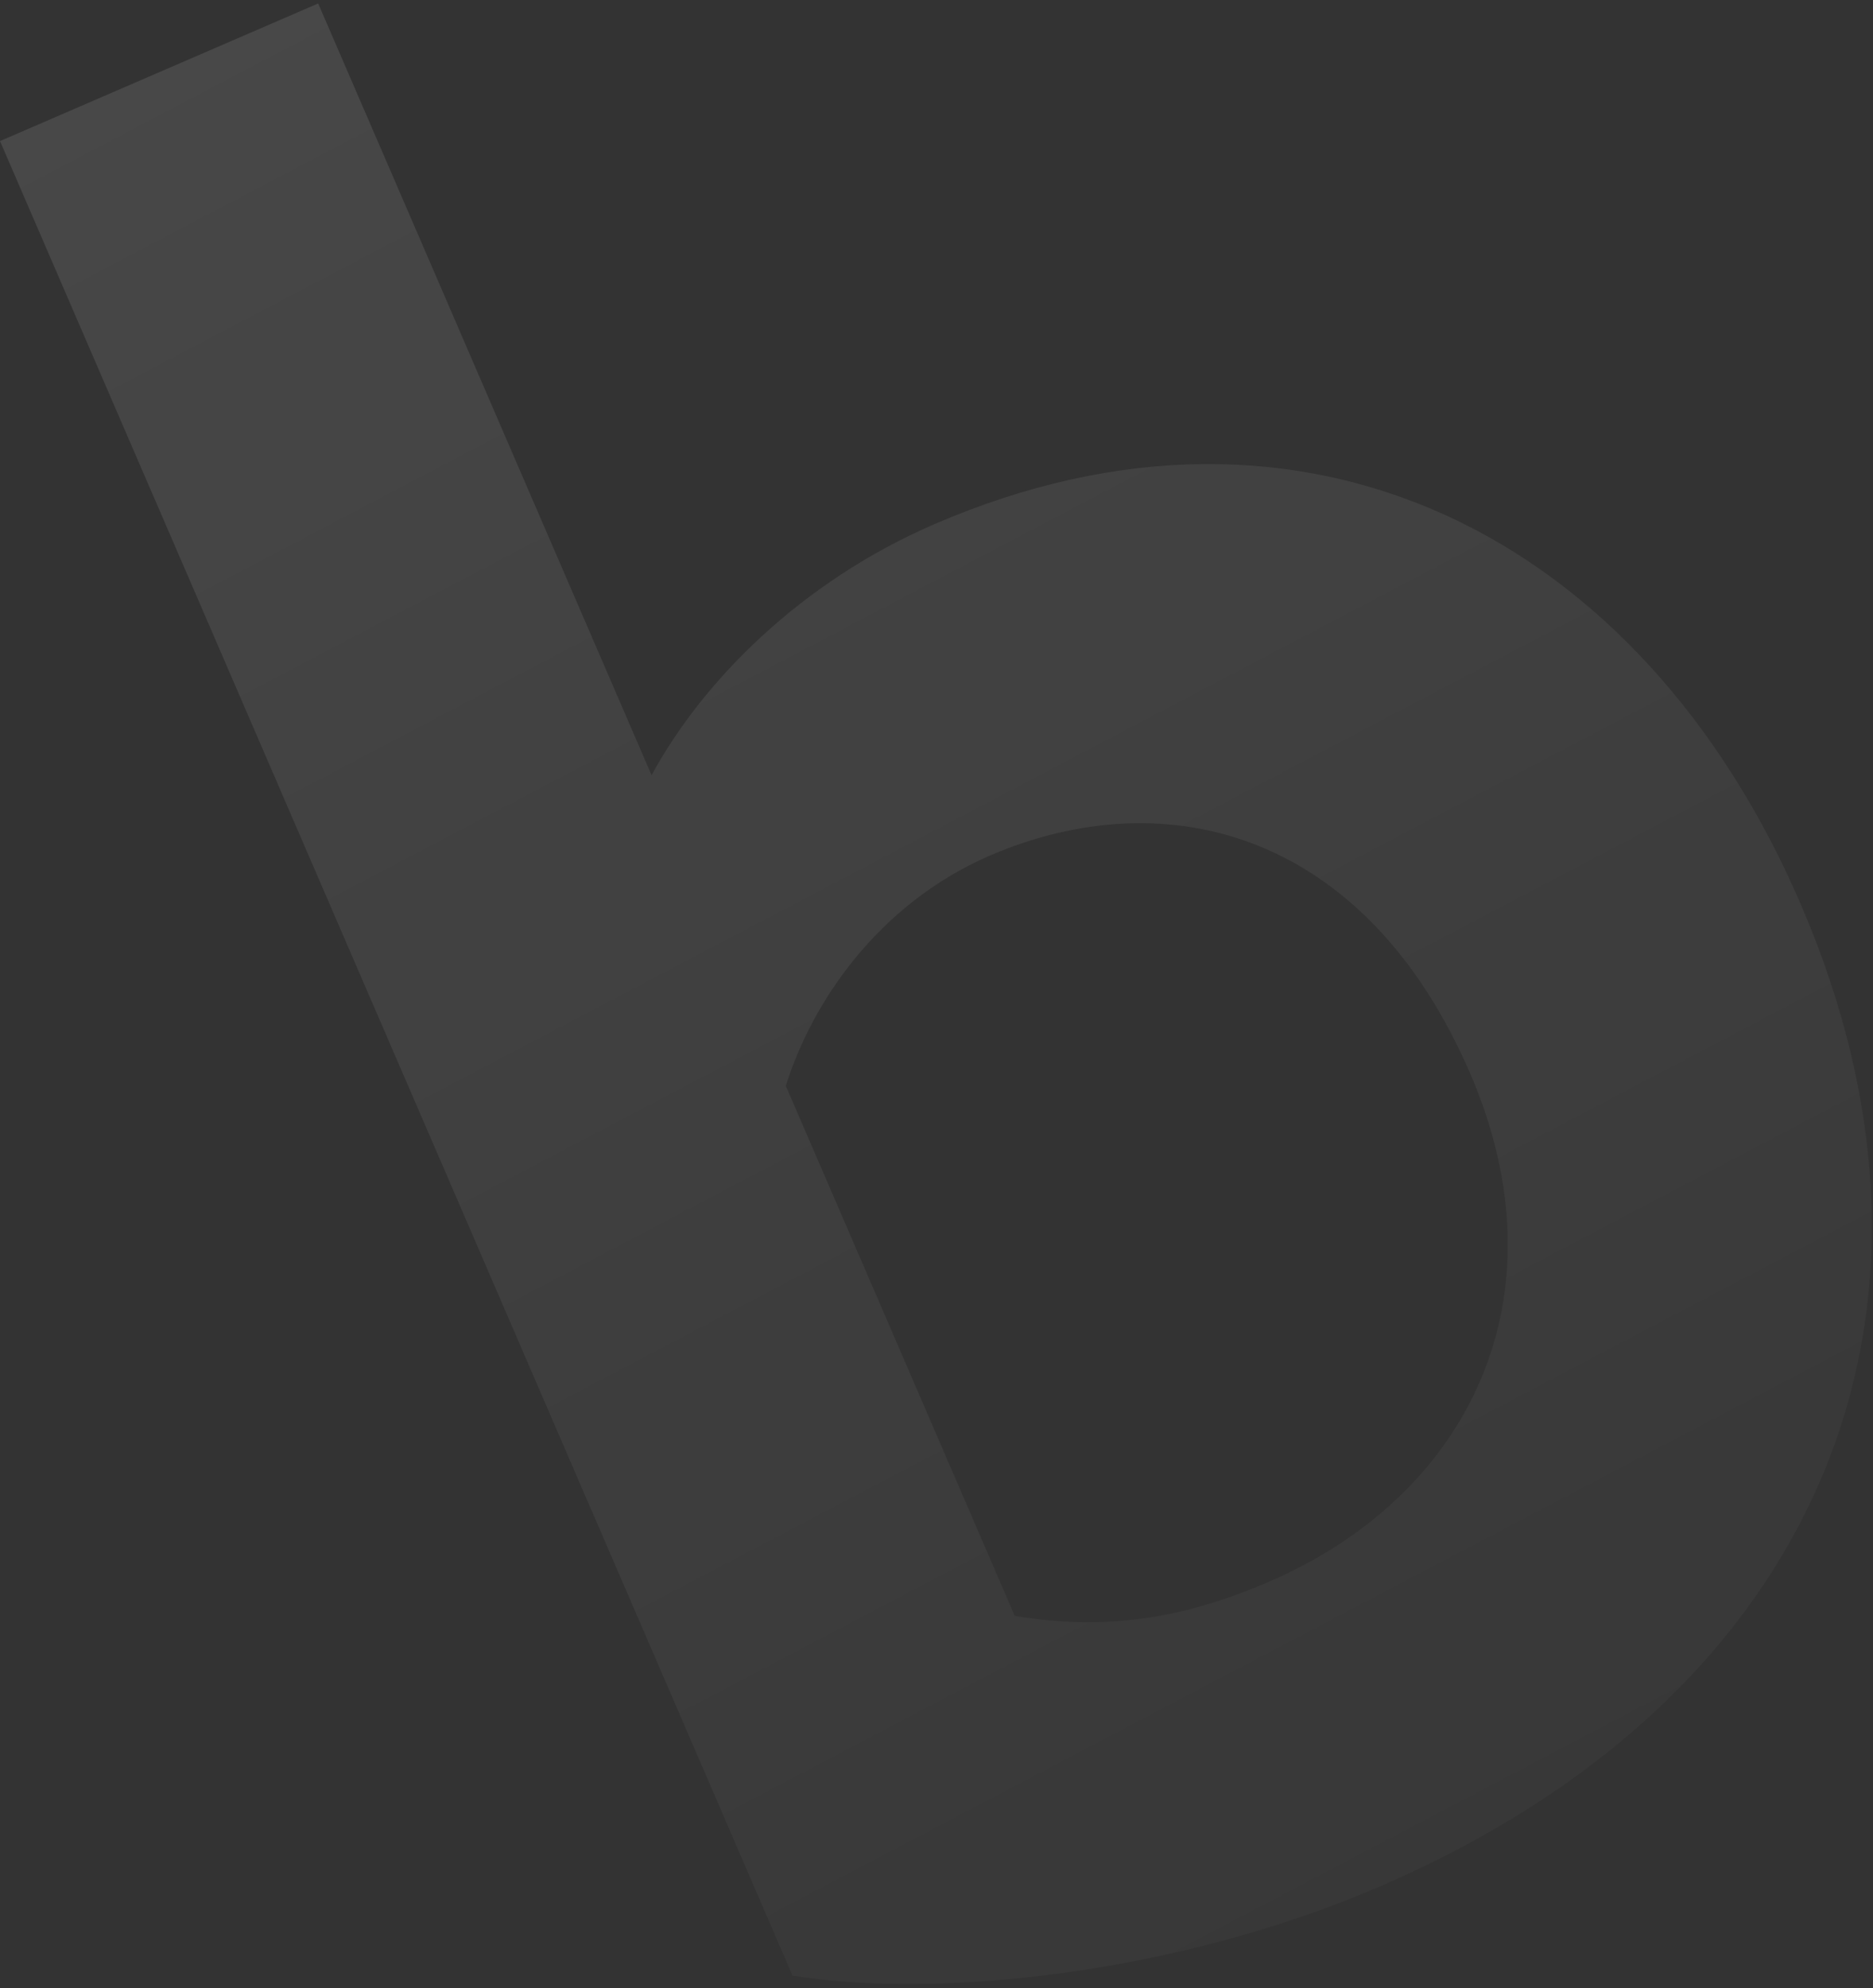 <?xml version="1.0" encoding="UTF-8"?> <svg xmlns="http://www.w3.org/2000/svg" width="427" height="453" viewBox="0 0 427 453" fill="none"><rect x="0" y="0" width="427" height="453" fill="#333333" stroke="none"/> <path opacity="0.1" d="M0 32.142L72.537 0.788L148.546 176.634C160.253 155.073 182.668 132.55 212.967 119.454C297.443 82.939 374.162 121.891 410.497 205.952C450.95 299.539 414.541 386.627 314.787 429.745C268.056 449.945 213.603 455.454 180.675 450.13L0 32.142L0 32.142ZM179.15 247.436L231.344 368.185C251.531 371.529 269.214 369.08 289.37 360.368C334.818 340.723 357.27 295.726 335.124 244.491C311.586 190.038 266.466 177.304 225.383 195.062C200.147 206.123 185.08 228.372 179.15 247.436Z" fill="url(#paint0_linear_109_63)"></path> <defs> <linearGradient id="paint0_linear_109_63" x1="141.286" y1="-28.929" x2="439.576" y2="539.164" gradientUnits="userSpaceOnUse"> <stop stop-color="white"></stop> <stop offset="1" stop-color="white" stop-opacity="0"></stop> </linearGradient> </defs> </svg> 